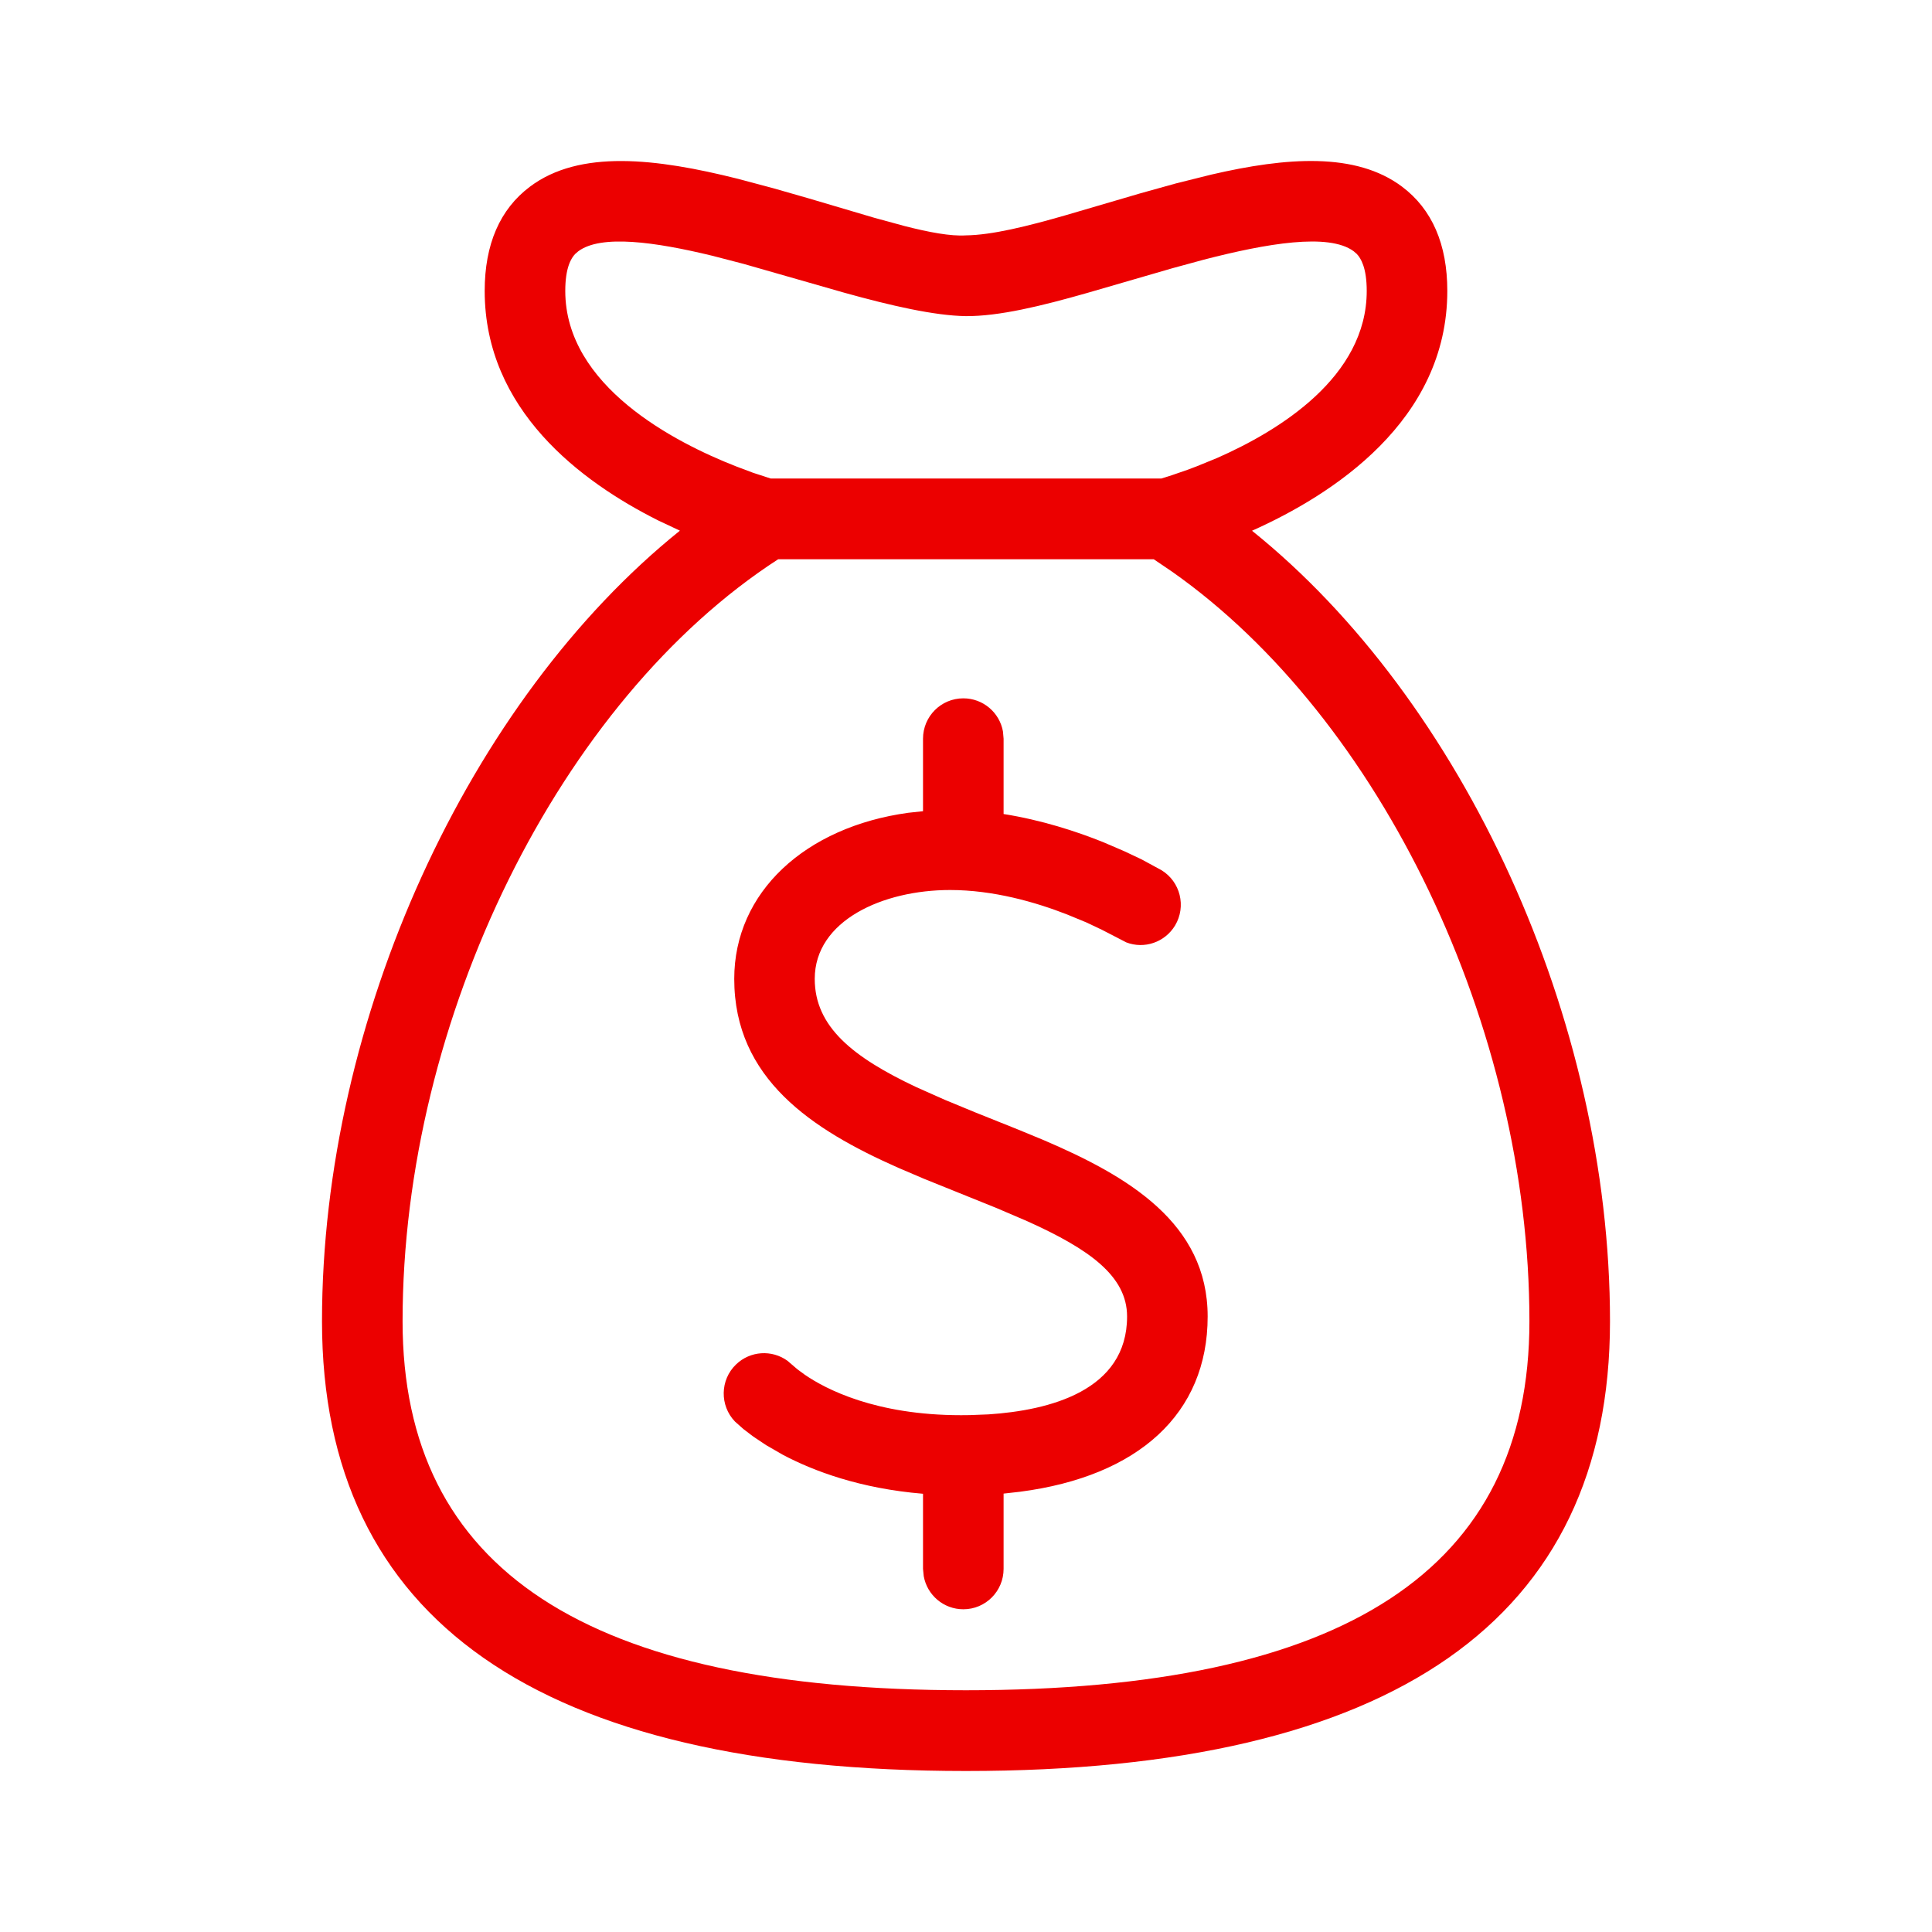 <svg width="24" height="24" viewBox="0 0 24 24" fill="none" xmlns="http://www.w3.org/2000/svg">
<path d="M14.168 2.401L13.237 2.674C12.761 2.811 12.323 2.92 11.997 2.924C11.81 2.936 11.543 2.886 11.241 2.809L10.863 2.706L10.048 2.465L9.605 2.338L9.166 2.221C8.149 1.966 7.201 1.855 6.583 2.319C6.21 2.599 6.021 3.035 6.021 3.614C6.021 5.09 7.214 5.983 8.178 6.466L8.446 6.592C5.829 8.697 4 12.651 4 16.413C4 20.12 6.691 22 11.999 22C17.308 22 20 20.12 20 16.413C20 12.65 18.171 8.696 15.553 6.593C16.547 6.149 17.979 5.231 17.979 3.614C17.979 3.035 17.79 2.599 17.417 2.319C16.843 1.888 15.982 1.952 15.047 2.169L14.61 2.278L14.168 2.401ZM9.667 6.947H14.332L14.562 7.103C17.151 8.924 18.999 12.758 18.999 16.413C18.999 19.497 16.71 20.997 11.999 20.997C7.29 20.997 5.001 19.497 5.001 16.413C5.001 12.651 6.959 8.699 9.667 6.947ZM11.967 8.675C12.213 8.675 12.417 8.852 12.459 9.086L12.467 9.177V10.112C12.938 10.187 13.367 10.326 13.703 10.461L13.966 10.574L14.178 10.674L14.427 10.809C14.663 10.952 14.739 11.26 14.597 11.497C14.47 11.707 14.214 11.792 13.992 11.707L13.688 11.55L13.496 11.459L13.256 11.36C12.865 11.207 12.341 11.056 11.802 11.056C10.967 11.056 10.121 11.435 10.121 12.16C10.121 12.756 10.597 13.134 11.381 13.504L11.736 13.662L12.126 13.823L12.648 14.032L12.965 14.163C14.017 14.613 15.002 15.196 15.002 16.354C15.002 17.561 14.141 18.34 12.671 18.531L12.467 18.554V19.489C12.467 19.767 12.243 19.991 11.967 19.991C11.721 19.991 11.517 19.814 11.475 19.58L11.466 19.489V18.556C10.685 18.491 10.109 18.275 9.725 18.072L9.517 17.952L9.354 17.843L9.236 17.753L9.13 17.659C8.939 17.46 8.944 17.142 9.143 16.95C9.32 16.779 9.59 16.765 9.782 16.904L9.907 17.011L9.997 17.077C10.257 17.256 10.876 17.58 11.939 17.58L12.047 17.579L12.279 17.57C13.038 17.52 14.001 17.276 14.001 16.354C14.001 15.851 13.53 15.516 12.758 15.169L12.38 15.007L11.48 14.644L11.157 14.506C10.088 14.033 9.121 13.401 9.121 12.16C9.121 11.081 10.005 10.273 11.281 10.097L11.466 10.077V9.177C11.466 8.899 11.69 8.675 11.967 8.675ZM9.237 3.278L10.491 3.637C11.07 3.798 11.607 3.921 11.997 3.927C12.409 3.93 12.935 3.802 13.506 3.639L14.564 3.332L14.953 3.226C15.734 3.024 16.508 2.891 16.817 3.122L16.854 3.154C16.905 3.207 16.978 3.326 16.978 3.614C16.978 4.683 15.89 5.35 15.12 5.689L14.863 5.794C14.823 5.81 14.785 5.824 14.749 5.837L14.558 5.903L14.428 5.944H9.573L9.355 5.873L9.14 5.792C8.385 5.496 7.022 4.797 7.022 3.614C7.022 3.325 7.095 3.206 7.146 3.154L7.183 3.122C7.466 2.91 8.138 3.005 8.848 3.177L9.237 3.278Z" fill="#EC0000"/>
</svg>
